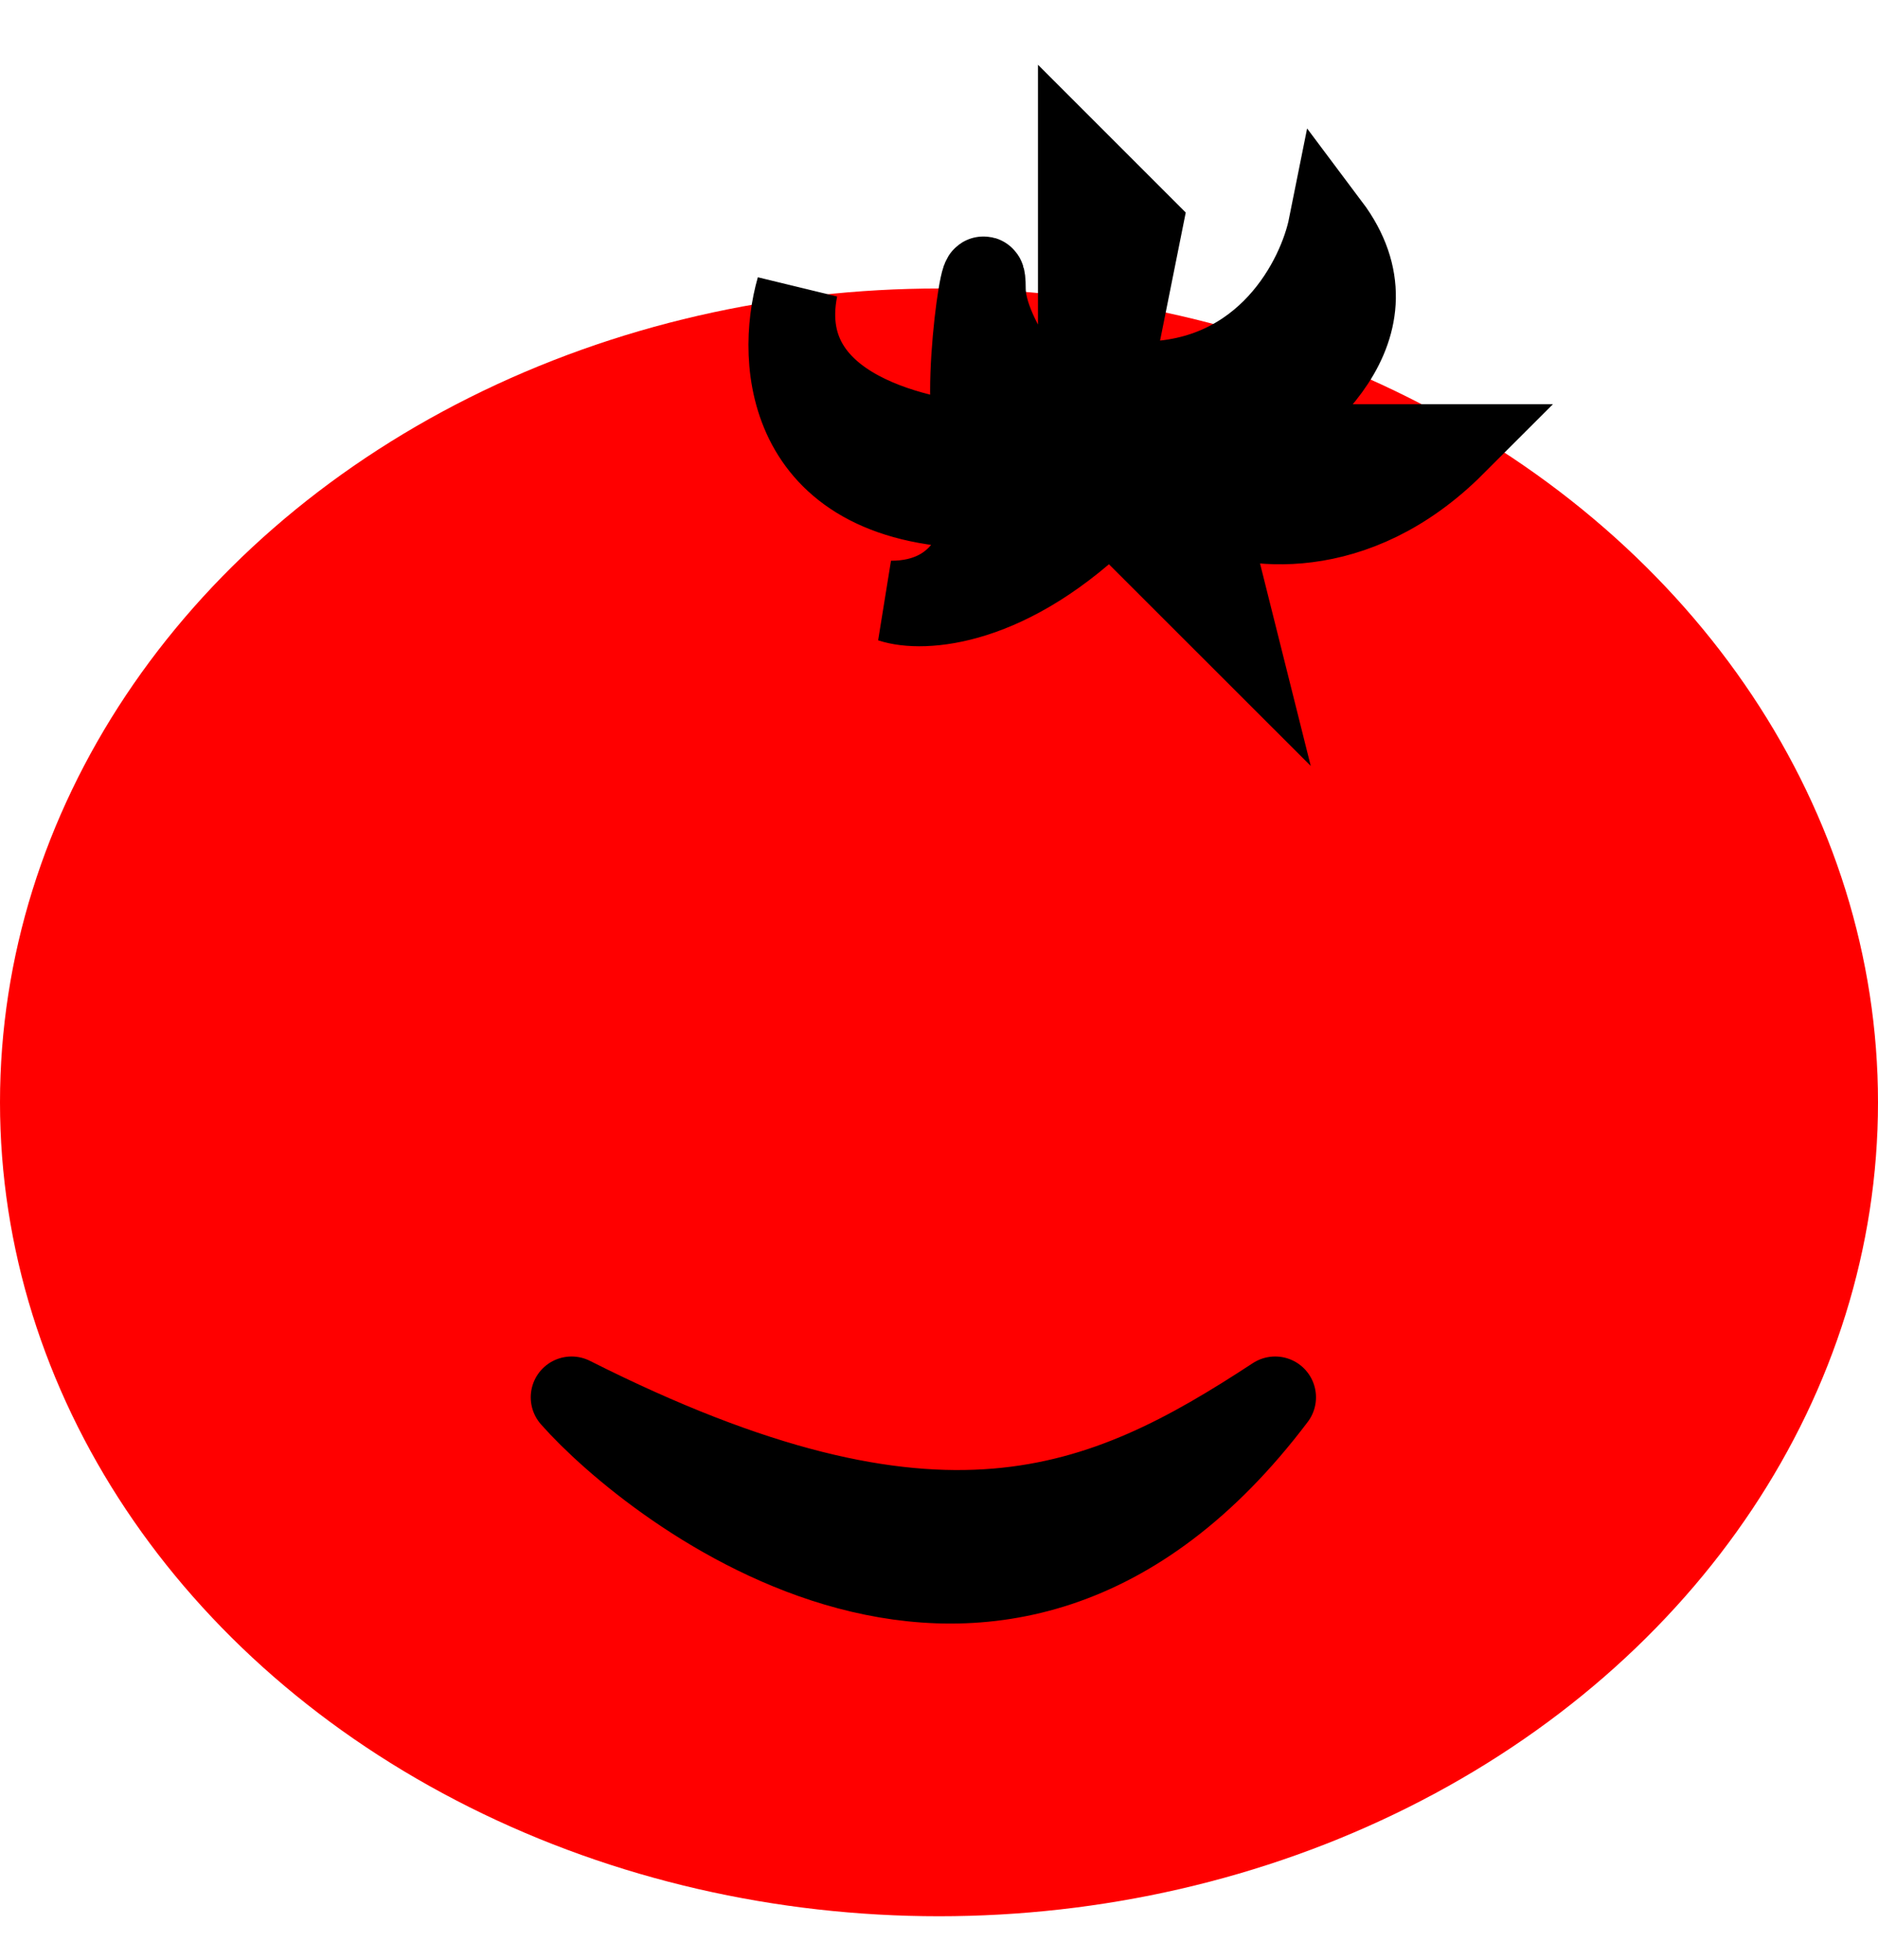 <?xml version="1.0" encoding="UTF-8"?> <svg xmlns="http://www.w3.org/2000/svg" width="23" height="24" viewBox="0 0 23 24" fill="none"> <ellipse cx="11.5" cy="13.5" rx="11.5" ry="9.967" fill="#FF0000"></ellipse> <path d="M12.062 6.217C9.609 6.217 9.506 4.428 9.762 3.533C9.434 5.172 11.63 5.41 12.032 5.444C11.699 5.307 12.062 2.788 12.062 3.533C12.062 4.147 12.829 5.067 13.212 5.45V2L13.979 2.767L13.595 4.683H13.979C15.512 4.683 16.151 3.406 16.279 2.767C17.199 3.993 15.895 5.067 15.129 5.45H17.812C16.585 6.677 15.256 6.472 14.745 6.217L15.129 7.75L13.595 6.217C12.369 7.443 11.295 7.494 10.912 7.367C11.832 7.367 12.062 6.6 12.062 6.217Z" fill="black" stroke="black"></path> <path d="M7 17.112C7.964 18.204 12.209 21.624 15.617 17.112C13.5 18.5 11.5 19.381 7 17.112Z" stroke="black" stroke-linejoin="round"></path> </svg> 